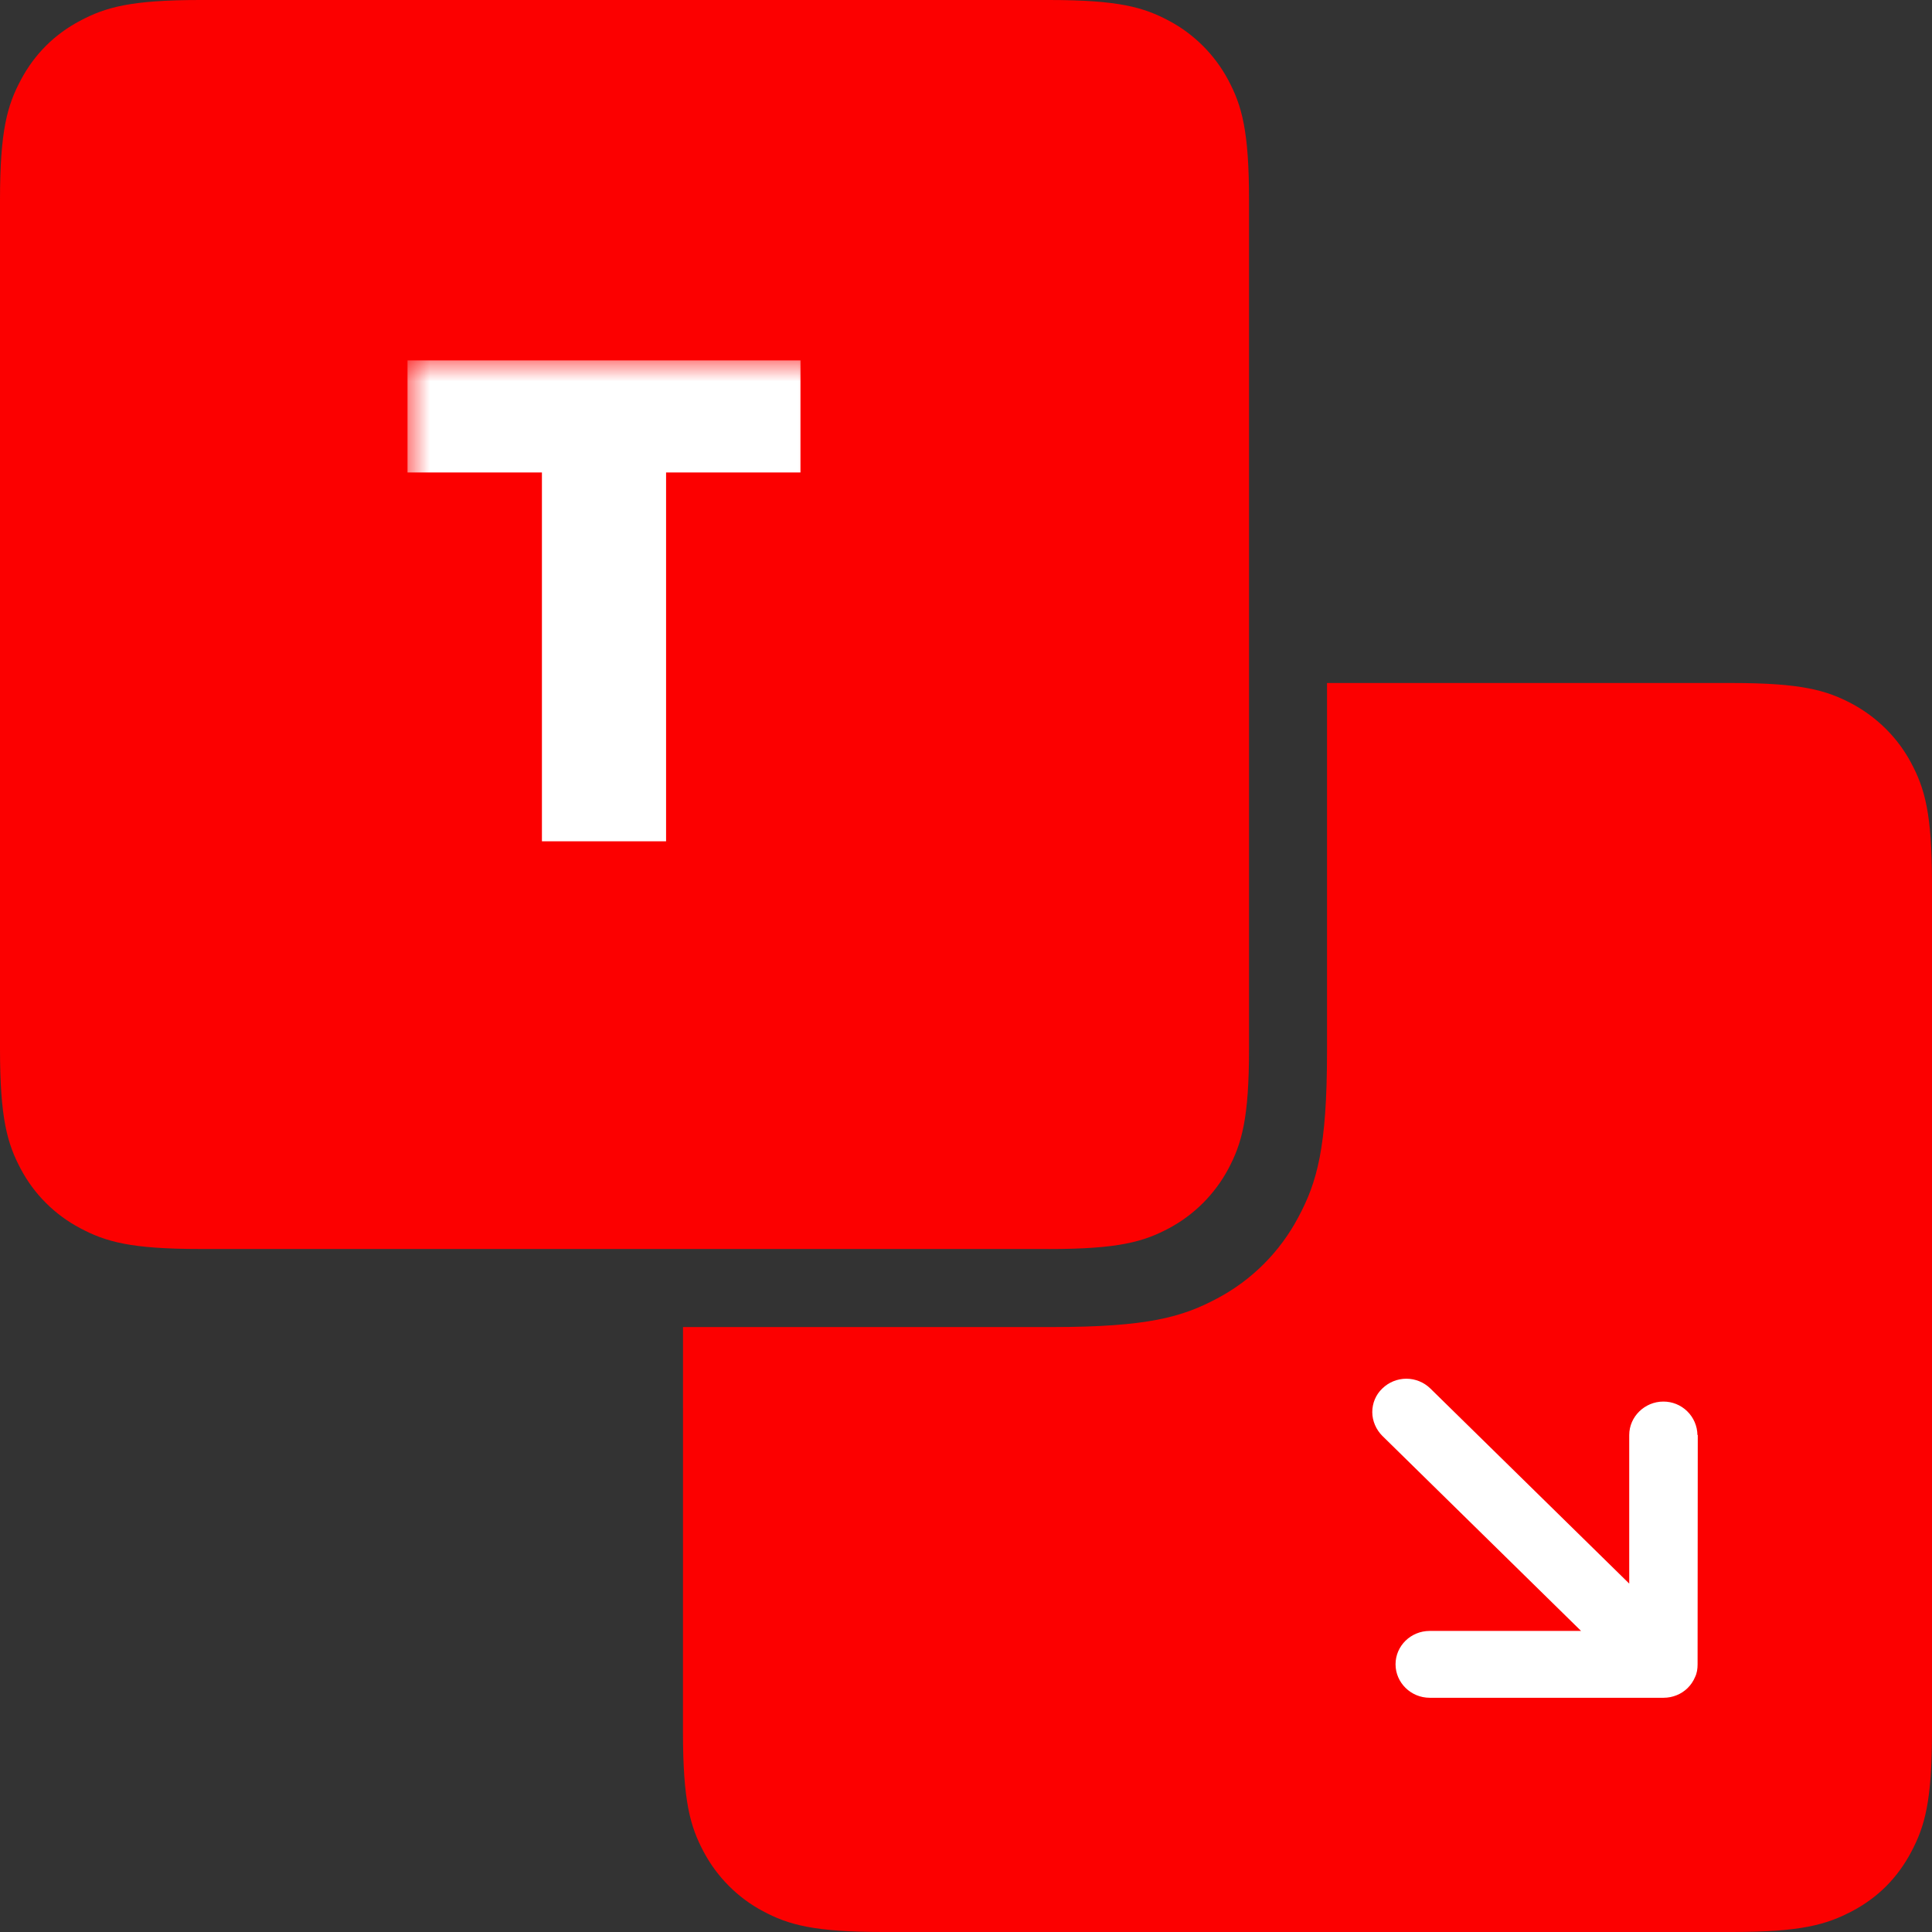 <svg width="42" height="42" viewBox="0 0 42 42" fill="none" xmlns="http://www.w3.org/2000/svg">
<rect x="0" y="0" width="42" height="42" fill="#333333" stroke="none"/>
<g clip-path="url(#clip0_170_289)">
<path fill-rule="evenodd" clip-rule="evenodd" d="M14.848 28.849L22.867 28.849C24.948 28.849 25.702 28.632 26.462 28.226C27.214 27.828 27.828 27.212 28.225 26.46C28.631 25.702 28.848 24.948 28.848 22.867L28.848 14.848L37.649 14.848C39.161 14.848 39.707 15.005 40.264 15.301C40.808 15.594 41.258 16.041 41.546 16.584C41.842 17.139 42 17.684 42 19.199L42 37.649C42 39.161 41.842 39.707 41.546 40.264C41.251 40.821 40.824 41.252 40.265 41.546C39.705 41.84 39.161 42 37.649 42L19.198 42C17.686 42 17.138 41.842 16.583 41.546C16.039 41.257 15.592 40.807 15.301 40.264C15.005 39.709 14.847 39.161 14.847 37.649L14.848 28.849Z" fill="#fc0000d4"/>
<path d="M36.901 31.197C36.898 31.003 36.819 30.817 36.68 30.681C36.541 30.544 36.354 30.468 36.159 30.469C35.756 30.469 35.418 30.796 35.418 31.197V34.426L31.096 30.186C30.956 30.049 30.768 29.972 30.573 29.972C30.377 29.972 30.189 30.049 30.049 30.186C29.908 30.32 29.832 30.505 29.832 30.698C29.832 30.891 29.916 31.079 30.049 31.213L34.371 35.455H31.08C30.67 35.455 30.338 35.78 30.338 36.18C30.338 36.58 30.672 36.908 31.08 36.908H36.166C36.263 36.908 36.359 36.889 36.448 36.853C36.629 36.781 36.773 36.639 36.849 36.458C36.891 36.372 36.904 36.277 36.904 36.182L36.908 31.195L36.901 31.197Z" fill="white"/>
<path fill-rule="evenodd" clip-rule="evenodd" d="M22.802 27.152L4.351 27.152C2.839 27.152 2.293 26.994 1.736 26.696C1.191 26.407 0.744 25.962 0.454 25.417C0.158 24.862 -4.60246e-05 24.314 -4.61568e-05 22.802L-4.77698e-05 4.351C-4.79019e-05 2.839 0.157 2.293 0.454 1.736C0.75 1.179 1.182 0.748 1.736 0.454C2.291 0.159 2.838 1.73844e-05 4.351 1.72522e-05L22.802 1.56392e-05C24.314 1.5507e-05 24.862 0.157 25.417 0.454C25.961 0.743 26.408 1.193 26.699 1.736C26.995 2.291 27.153 2.838 27.153 4.351L27.153 22.802C27.153 24.314 26.995 24.862 26.699 25.417C26.407 25.961 25.96 26.408 25.417 26.699C24.862 26.995 24.314 27.153 22.802 27.153L22.802 27.152Z" fill="#fc0000d4"/>
<mask id="path-4-outside-1_170_289" maskUnits="userSpaceOnUse" x="8.842" y="7.789" width="9" height="11" fill="black">
<rect fill="white" x="8.842" y="7.789" width="9" height="11"/>
<path d="M9.359 9.771V8.335H16.902V9.771H13.98V17.789H12.281V9.771H9.359Z"/>
</mask>
<path d="M9.359 9.771V8.335H16.902V9.771H13.98V17.789H12.281V9.771H9.359Z" fill="white"/>
<path d="M9.359 9.771H8.859V10.271H9.359V9.771ZM9.359 8.335V7.835H8.859V8.335H9.359ZM16.902 8.335H17.402V7.835H16.902V8.335ZM16.902 9.771V10.271H17.402V9.771H16.902ZM13.98 9.771V9.271H13.48V9.771H13.98ZM13.98 17.789V18.289H14.48V17.789H13.98ZM12.281 17.789H11.781V18.289H12.281V17.789ZM12.281 9.771H12.781V9.271H12.281V9.771ZM9.859 9.771V8.335H8.859V9.771H9.859ZM9.359 8.835H16.902V7.835H9.359V8.835ZM16.402 8.335V9.771H17.402V8.335H16.402ZM16.902 9.271H13.98V10.271H16.902V9.271ZM13.48 9.771V17.789H14.48V9.771H13.48ZM13.98 17.289H12.281V18.289H13.98V17.289ZM12.781 17.789V9.771H11.781V17.789H12.781ZM12.281 9.271H9.359V10.271H12.281V9.271Z" fill="white" mask="url(#path-4-outside-1_170_289)"/>
</g>
<defs>
<clipPath id="clip0_170_289">
<rect width="42" height="42" fill="white" transform="translate(42 42) rotate(180)"/>
</clipPath>
</defs>
</svg>

